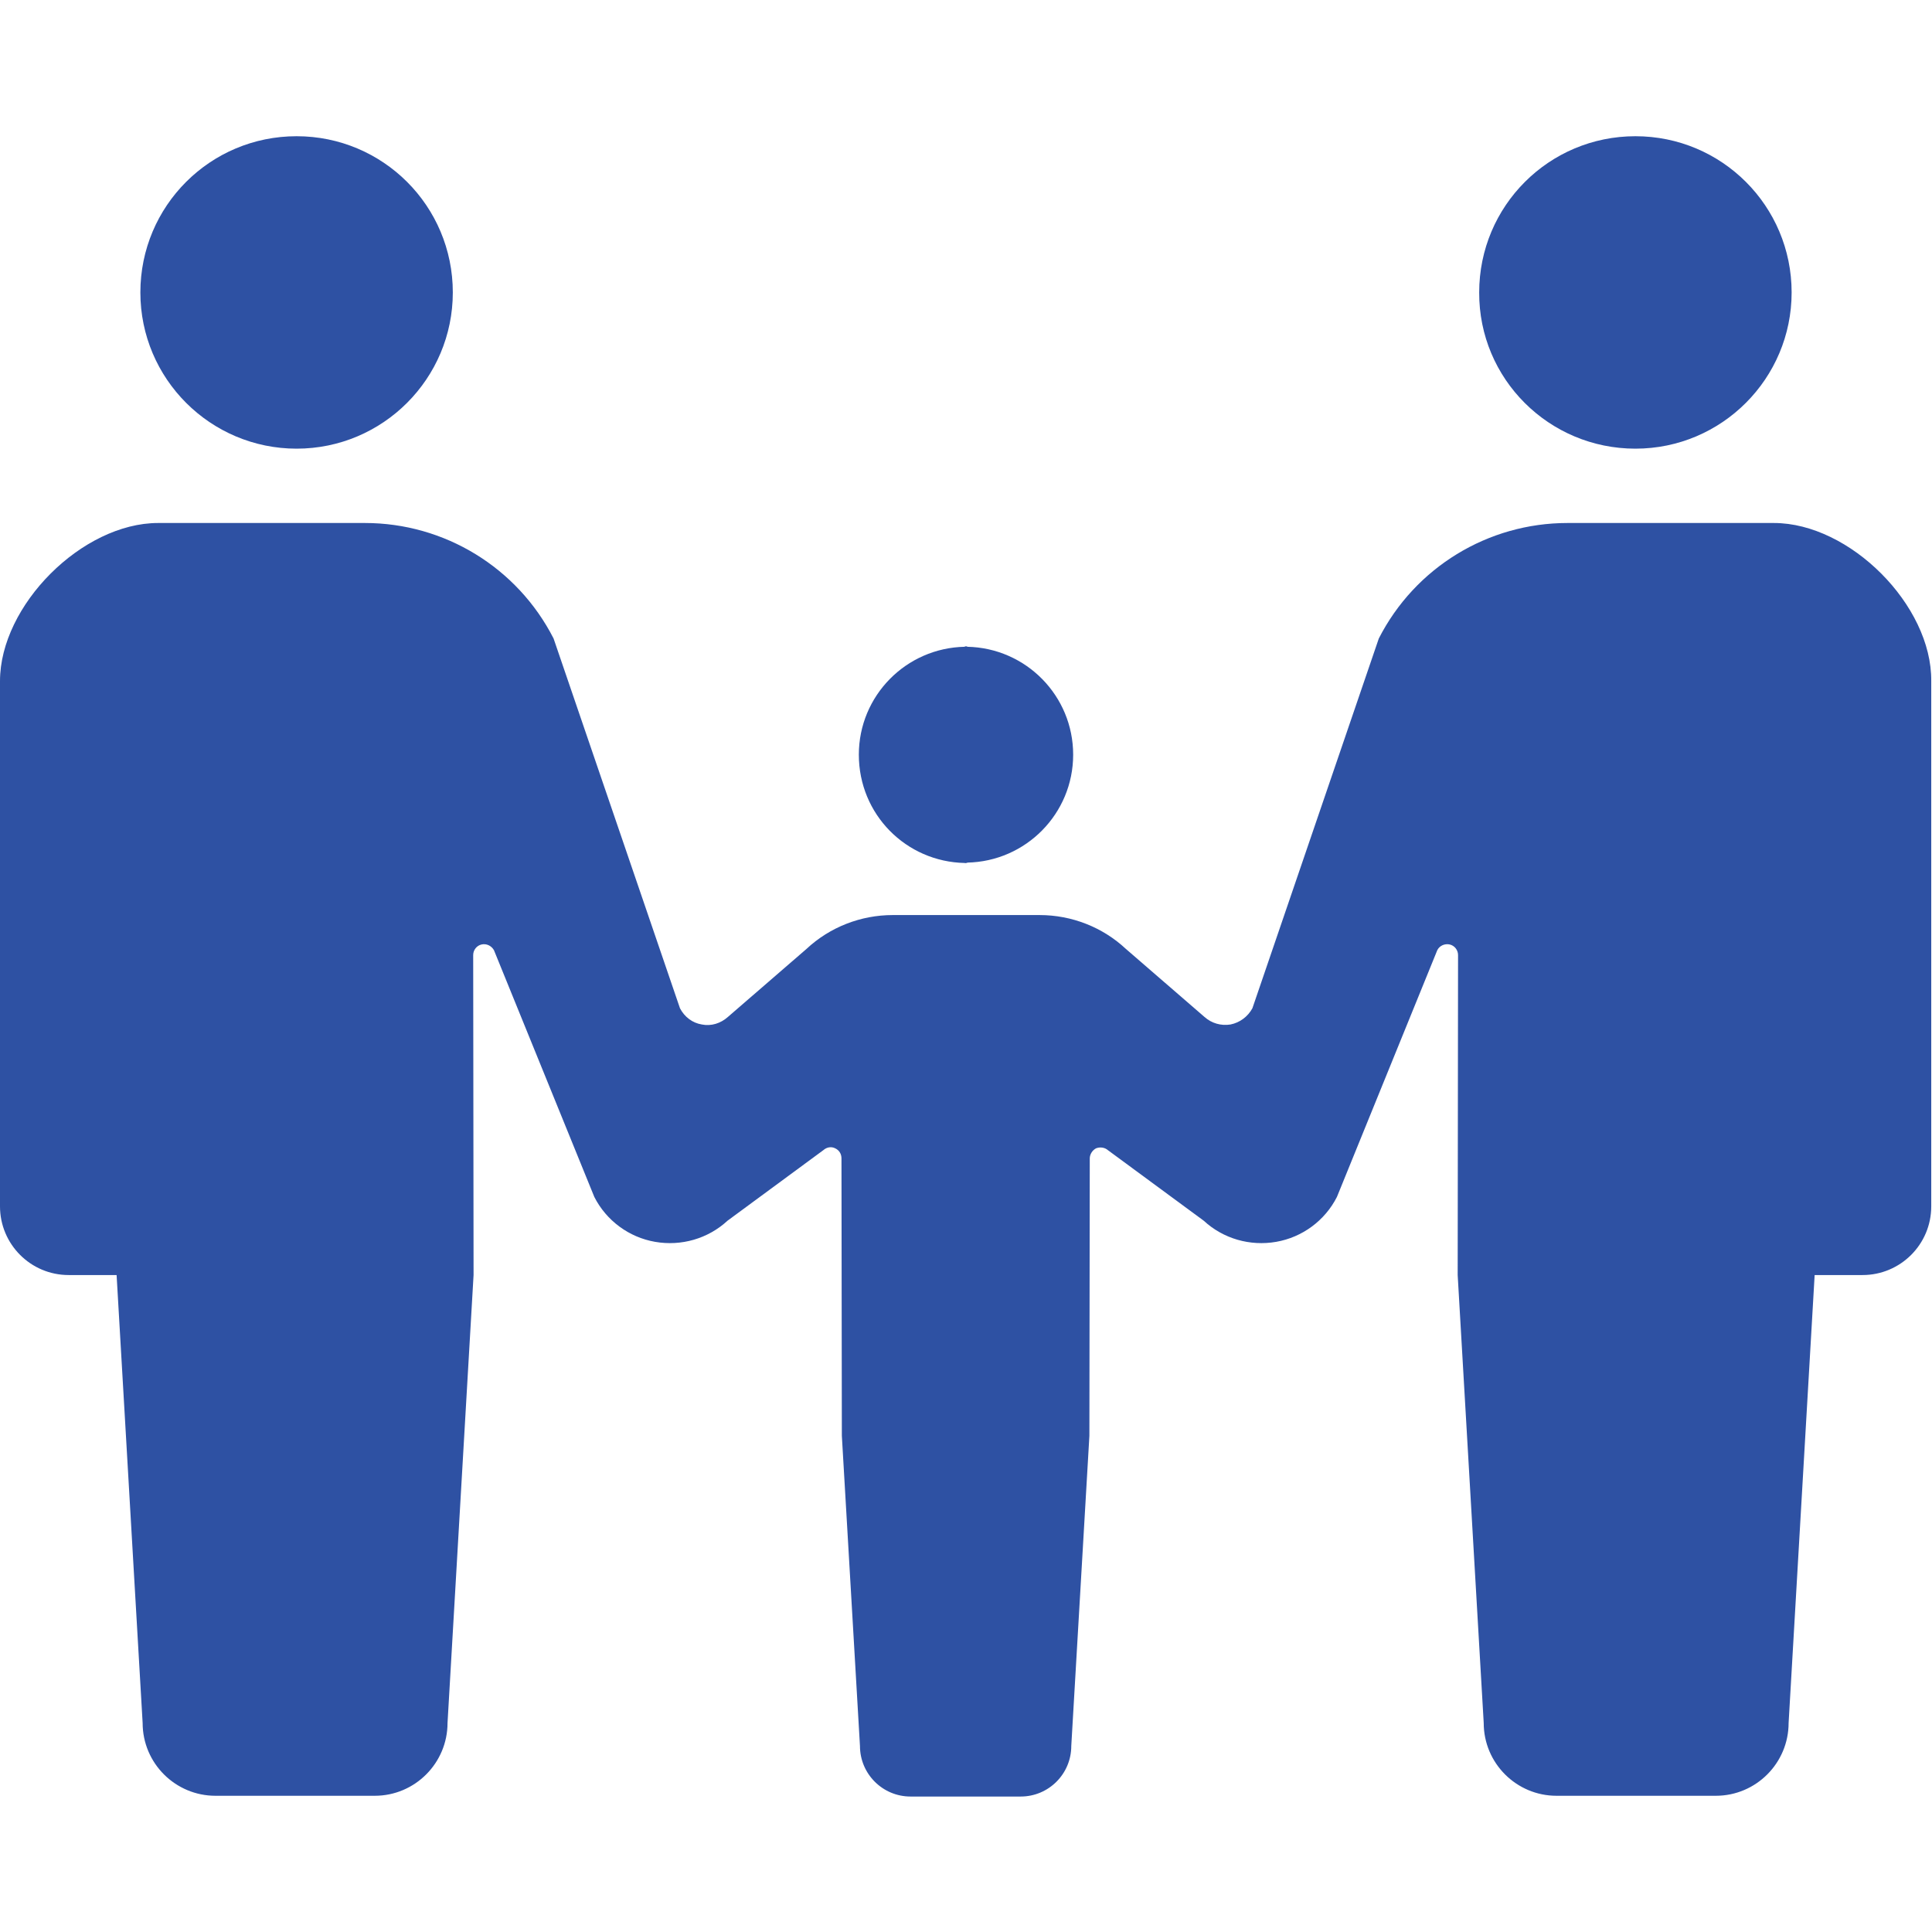 <?xml version="1.0" encoding="utf-8"?>
<!-- Generator: Adobe Illustrator 25.2.3, SVG Export Plug-In . SVG Version: 6.00 Build 0)  -->
<svg version="1.1" xmlns="http://www.w3.org/2000/svg" xmlns:xlink="http://www.w3.org/1999/xlink" x="0px" y="0px"
	 viewBox="0 0 512 512" style="enable-background:new 0 0 512 512;" xml:space="preserve">
<style type="text/css">
	.st0{fill:#2E51A3;}
</style>
<g id="_x32_">
</g>
<g id="レイヤー_2">
	<g>
		<path class="st0" d="M78.6,118.9c22.9,0,41.4-18.6,41.4-41.4c0-22.9-18.5-41.4-41.4-41.4c-22.9,0-41.4,18.5-41.4,41.4
			C37.2,100.4,55.8,118.9,78.6,118.9z"/>
		<path class="st0" d="M255.7,228.7L255.7,228.7c0.1,0.1,0.2,0,0.3,0c0.1,0,0.2,0,0.3,0v-0.1c15.6-0.3,28.1-13,28.1-28.6
			c0-15.6-12.5-28.3-28.1-28.6v-0.1c-0.1,0-0.2,0-0.3,0s-0.2,0-0.3,0v0.1c-15.6,0.3-28.1,13-28.1,28.6
			C227.6,215.8,240.1,228.4,255.7,228.7z"/>
		<path class="st0" d="M433.4,118.9c22.9,0,41.4-18.6,41.4-41.4c0-22.9-18.5-41.4-41.4-41.4c-22.9,0-41.4,18.5-41.4,41.4
			C391.9,100.4,410.5,118.9,433.4,118.9z"/>
		<path class="st0" d="M470.1,138.6h-36.3h-18.4c-21.1,0-40.4,11.8-50,30.6l-33.5,98c-1.2,2.2-3.3,3.8-5.8,4.3c-2.5,0.4-5-0.3-6.9-2
			l-20.8-18c-6.2-5.8-14.4-9-22.9-9H256h-19.4c-8.5,0-16.7,3.2-22.9,9l-20.8,18c-1.9,1.7-4.4,2.5-6.9,2c-2.5-0.4-4.6-2-5.8-4.3
			l-33.5-98c-9.6-18.8-28.9-30.6-50-30.6H78.2H41.9C21.8,138.6,0,160.4,0,180.5v139.2c0,10,8.1,18.2,18.2,18.2c4.9,0,0,0,12.7,0
			l6.9,118.7c0,10.7,8.7,19.3,19.3,19.3c4.5,0,12.8,0,21.1,0s16.6,0,21.1,0c10.7,0,19.3-8.7,19.3-19.3l6.9-118.7l-0.1-84.8
			c0-1.3,0.9-2.5,2.2-2.8c1.3-0.3,2.6,0.3,3.3,1.5l26.6,65.4c3.2,6.3,9.2,10.7,16.1,11.9c6.9,1.2,14-0.8,19.2-5.6l25.4-18.7
			c0.9-0.8,2.1-1,3.1-0.5c1.1,0.5,1.7,1.5,1.7,2.7l0.1,73.5l4.8,82.2c0,7.4,6,13.4,13.4,13.4c3.1,0,8.9,0,14.6,0s11.5,0,14.6,0
			c7.4,0,13.4-6,13.4-13.4l4.8-82.2l0.1-73.5c0-1.1,0.7-2.2,1.7-2.7c1.1-0.4,2.3-0.2,3.1,0.5l25.4,18.7c5.2,4.8,12.3,6.8,19.2,5.6
			s12.9-5.6,16.1-11.9l26.6-65.4c0.6-1.2,2-1.8,3.3-1.5c1.3,0.3,2.2,1.5,2.2,2.8l-0.1,84.8l6.9,118.7c0,10.7,8.7,19.3,19.3,19.3
			c4.5,0,12.8,0,21.1,0s16.6,0,21.1,0c10.7,0,19.3-8.7,19.3-19.3l6.9-118.7c12.7,0,7.7,0,12.7,0c10,0,18.2-8.1,18.2-18.2V180.5
			C512,160.4,490.2,138.6,470.1,138.6z"/>
	</g>
</g>
</svg>
